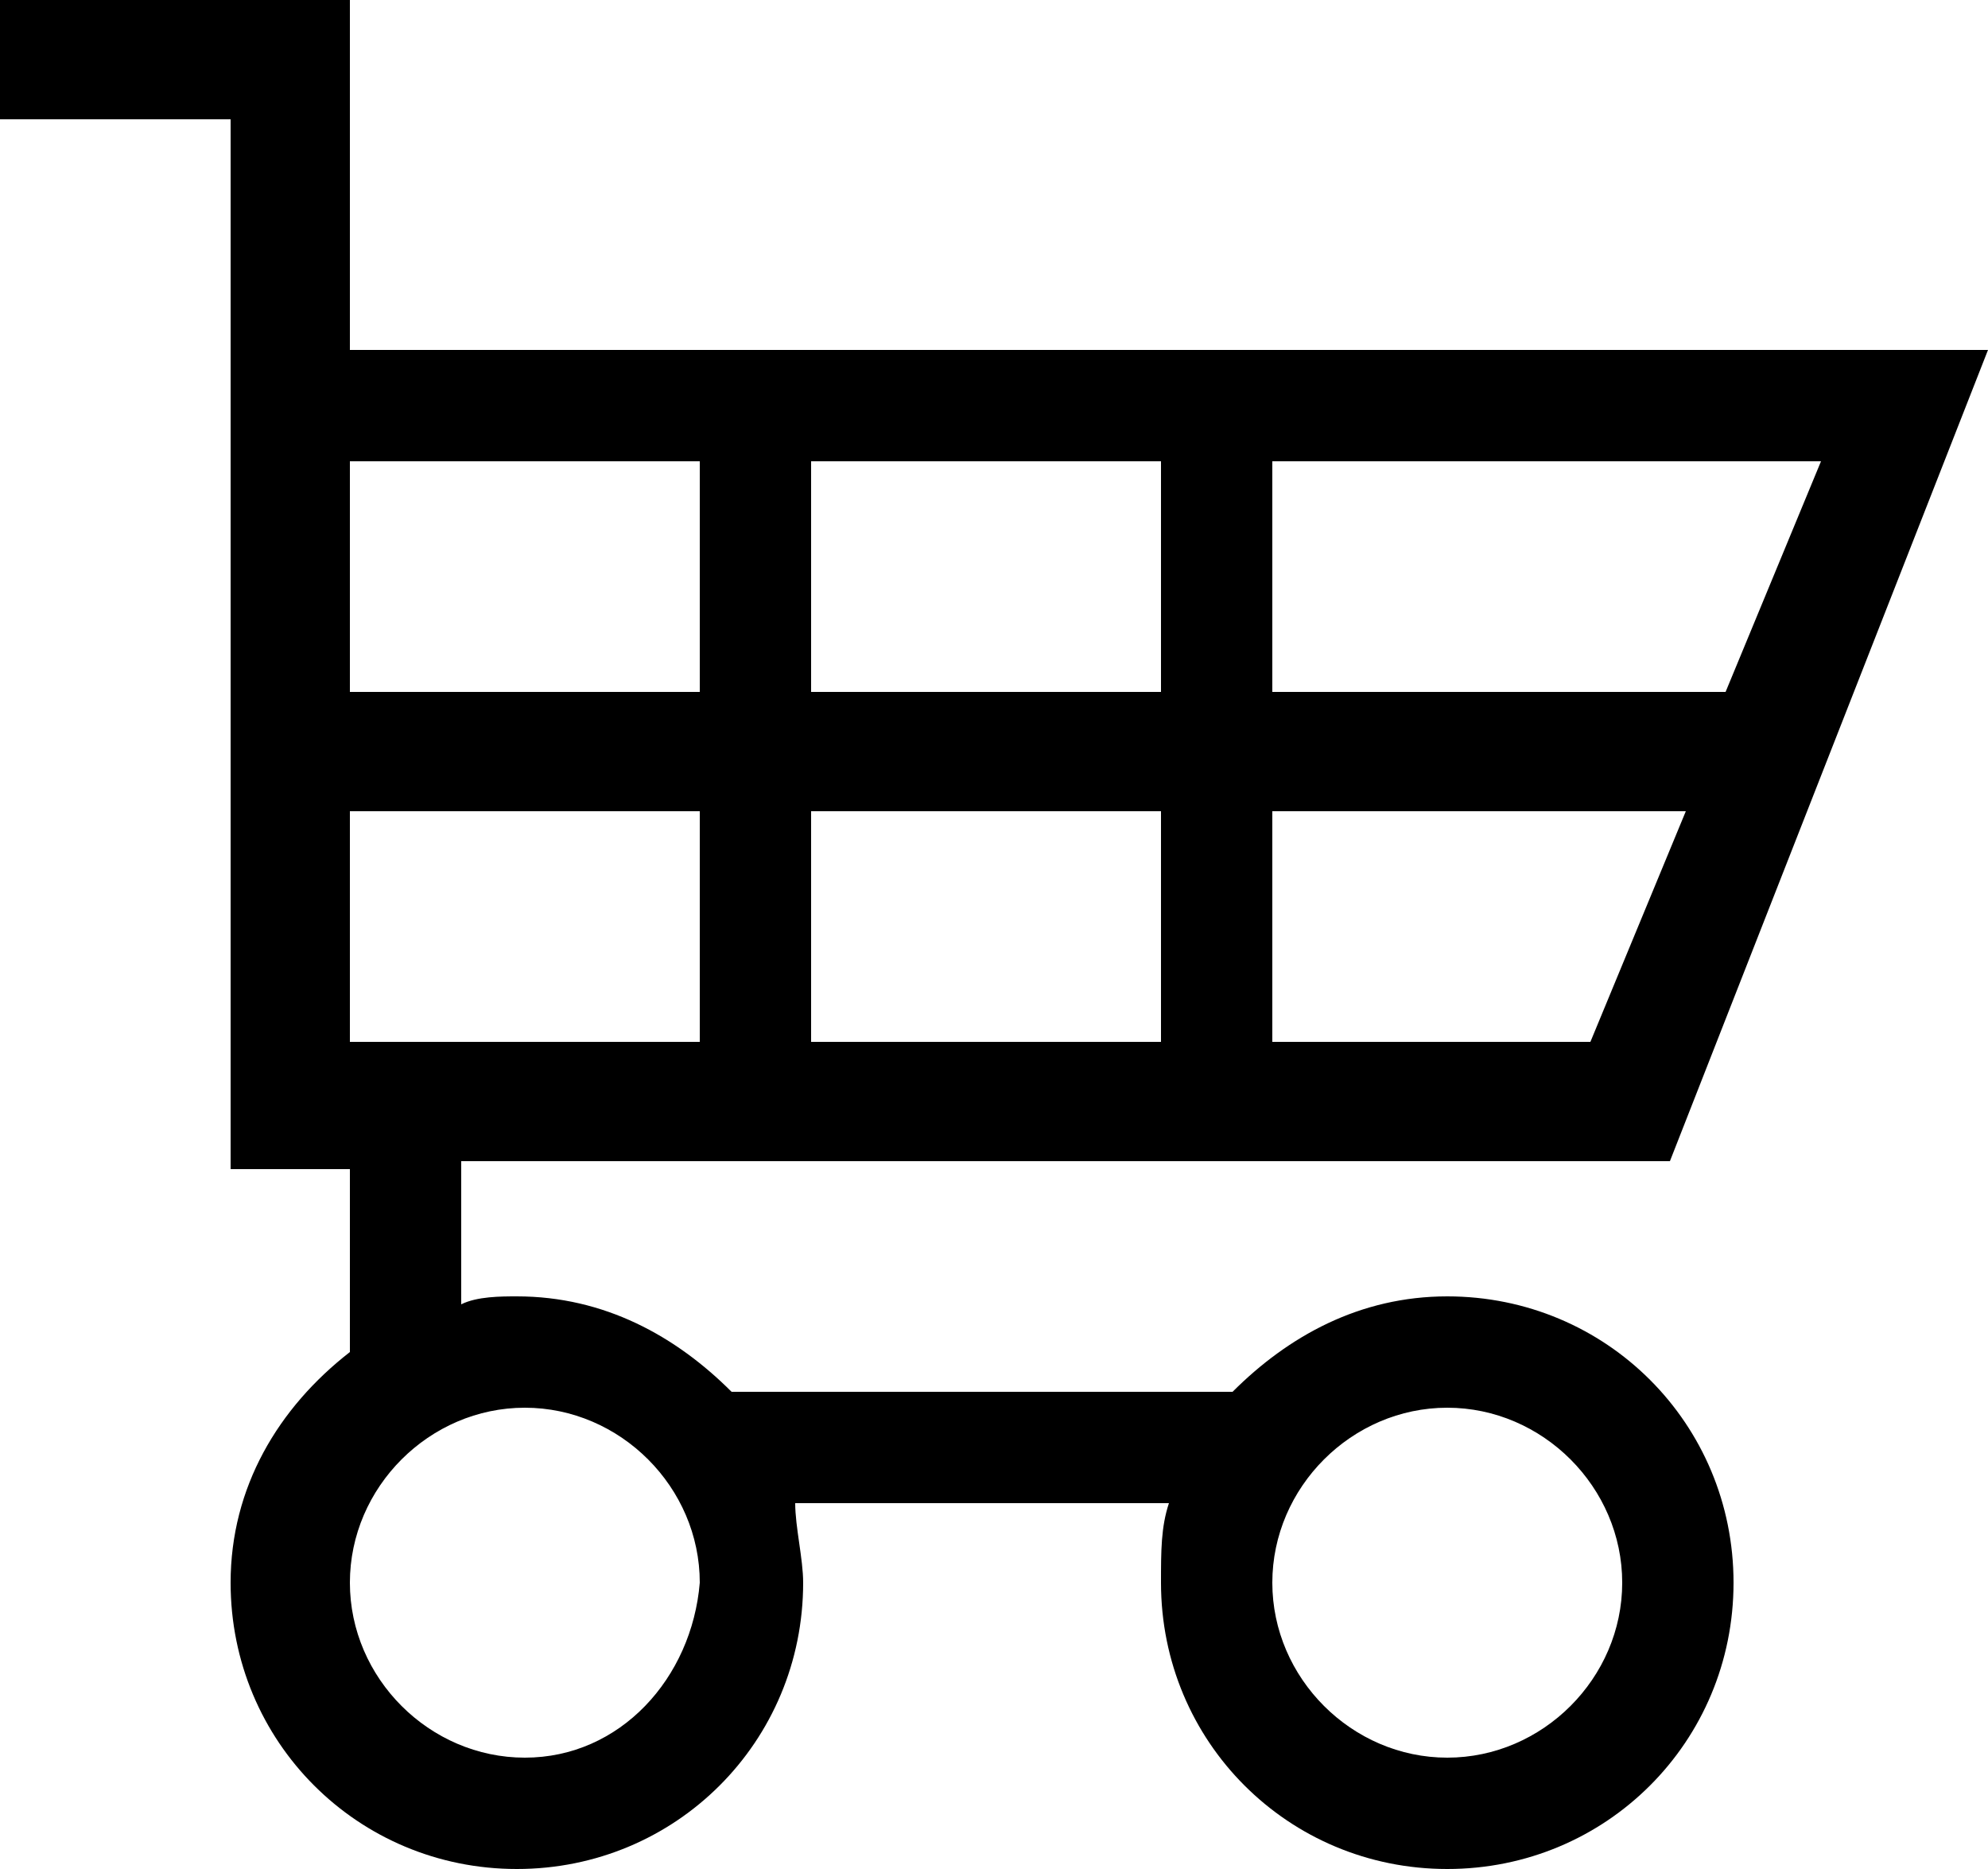 <?xml version="1.0" encoding="utf-8"?>
<!-- Generator: Adobe Illustrator 18.1.1, SVG Export Plug-In . SVG Version: 6.00 Build 0)  -->
<svg version="1.1" id="Layer_1" xmlns="http://www.w3.org/2000/svg" xmlns:xlink="http://www.w3.org/1999/xlink" x="0px" y="0px"
	 viewBox="0 0 25 23.5" enable-background="new 0 0 25 23.5" xml:space="preserve">
<g>
	<path fill="#000000" d="M18.2,16.3c-1.1,0-2,0.5-2.7,1.2H9.2c-0.7-0.7-1.6-1.2-2.7-1.2c-0.2,0-0.5,0-0.7,0.1v-1.8h2.9h1.5h4.4H16h5
		l4-10.2H4.4V0H0v1.5h2.9v2.9v1.5v2.9v1.5v4.4h1.5V17c-0.9,0.7-1.5,1.7-1.5,2.9c0,2,1.6,3.6,3.6,3.6s3.6-1.6,3.6-3.6
		c0-0.3-0.1-0.7-0.1-1h4.7c-0.1,0.3-0.1,0.6-0.1,1c0,2,1.6,3.6,3.6,3.6s3.6-1.6,3.6-3.6S20.2,16.3,18.2,16.3z M16,5.8h6.9l-1.2,2.9
		H16V5.8z M16,10.2h5.2l-1.2,2.9H16V10.2z M10.2,8.7V5.8h4.4v2.9 M10.2,10.2h4.4v2.9h-4.4V10.2z M4.4,5.8h4.4v2.9H4.4V5.8z
		 M4.4,10.2h4.4v2.9H4.4V10.2z M6.6,22.1c-1.2,0-2.2-1-2.2-2.2c0-1.2,1-2.2,2.2-2.2s2.2,1,2.2,2.2C8.7,21.1,7.8,22.1,6.6,22.1z
		 M18.2,22.1c-1.2,0-2.2-1-2.2-2.2c0-1.2,1-2.2,2.2-2.2c1.2,0,2.2,1,2.2,2.2C20.4,21.1,19.4,22.1,18.2,22.1z"/>
</g>
</svg>
